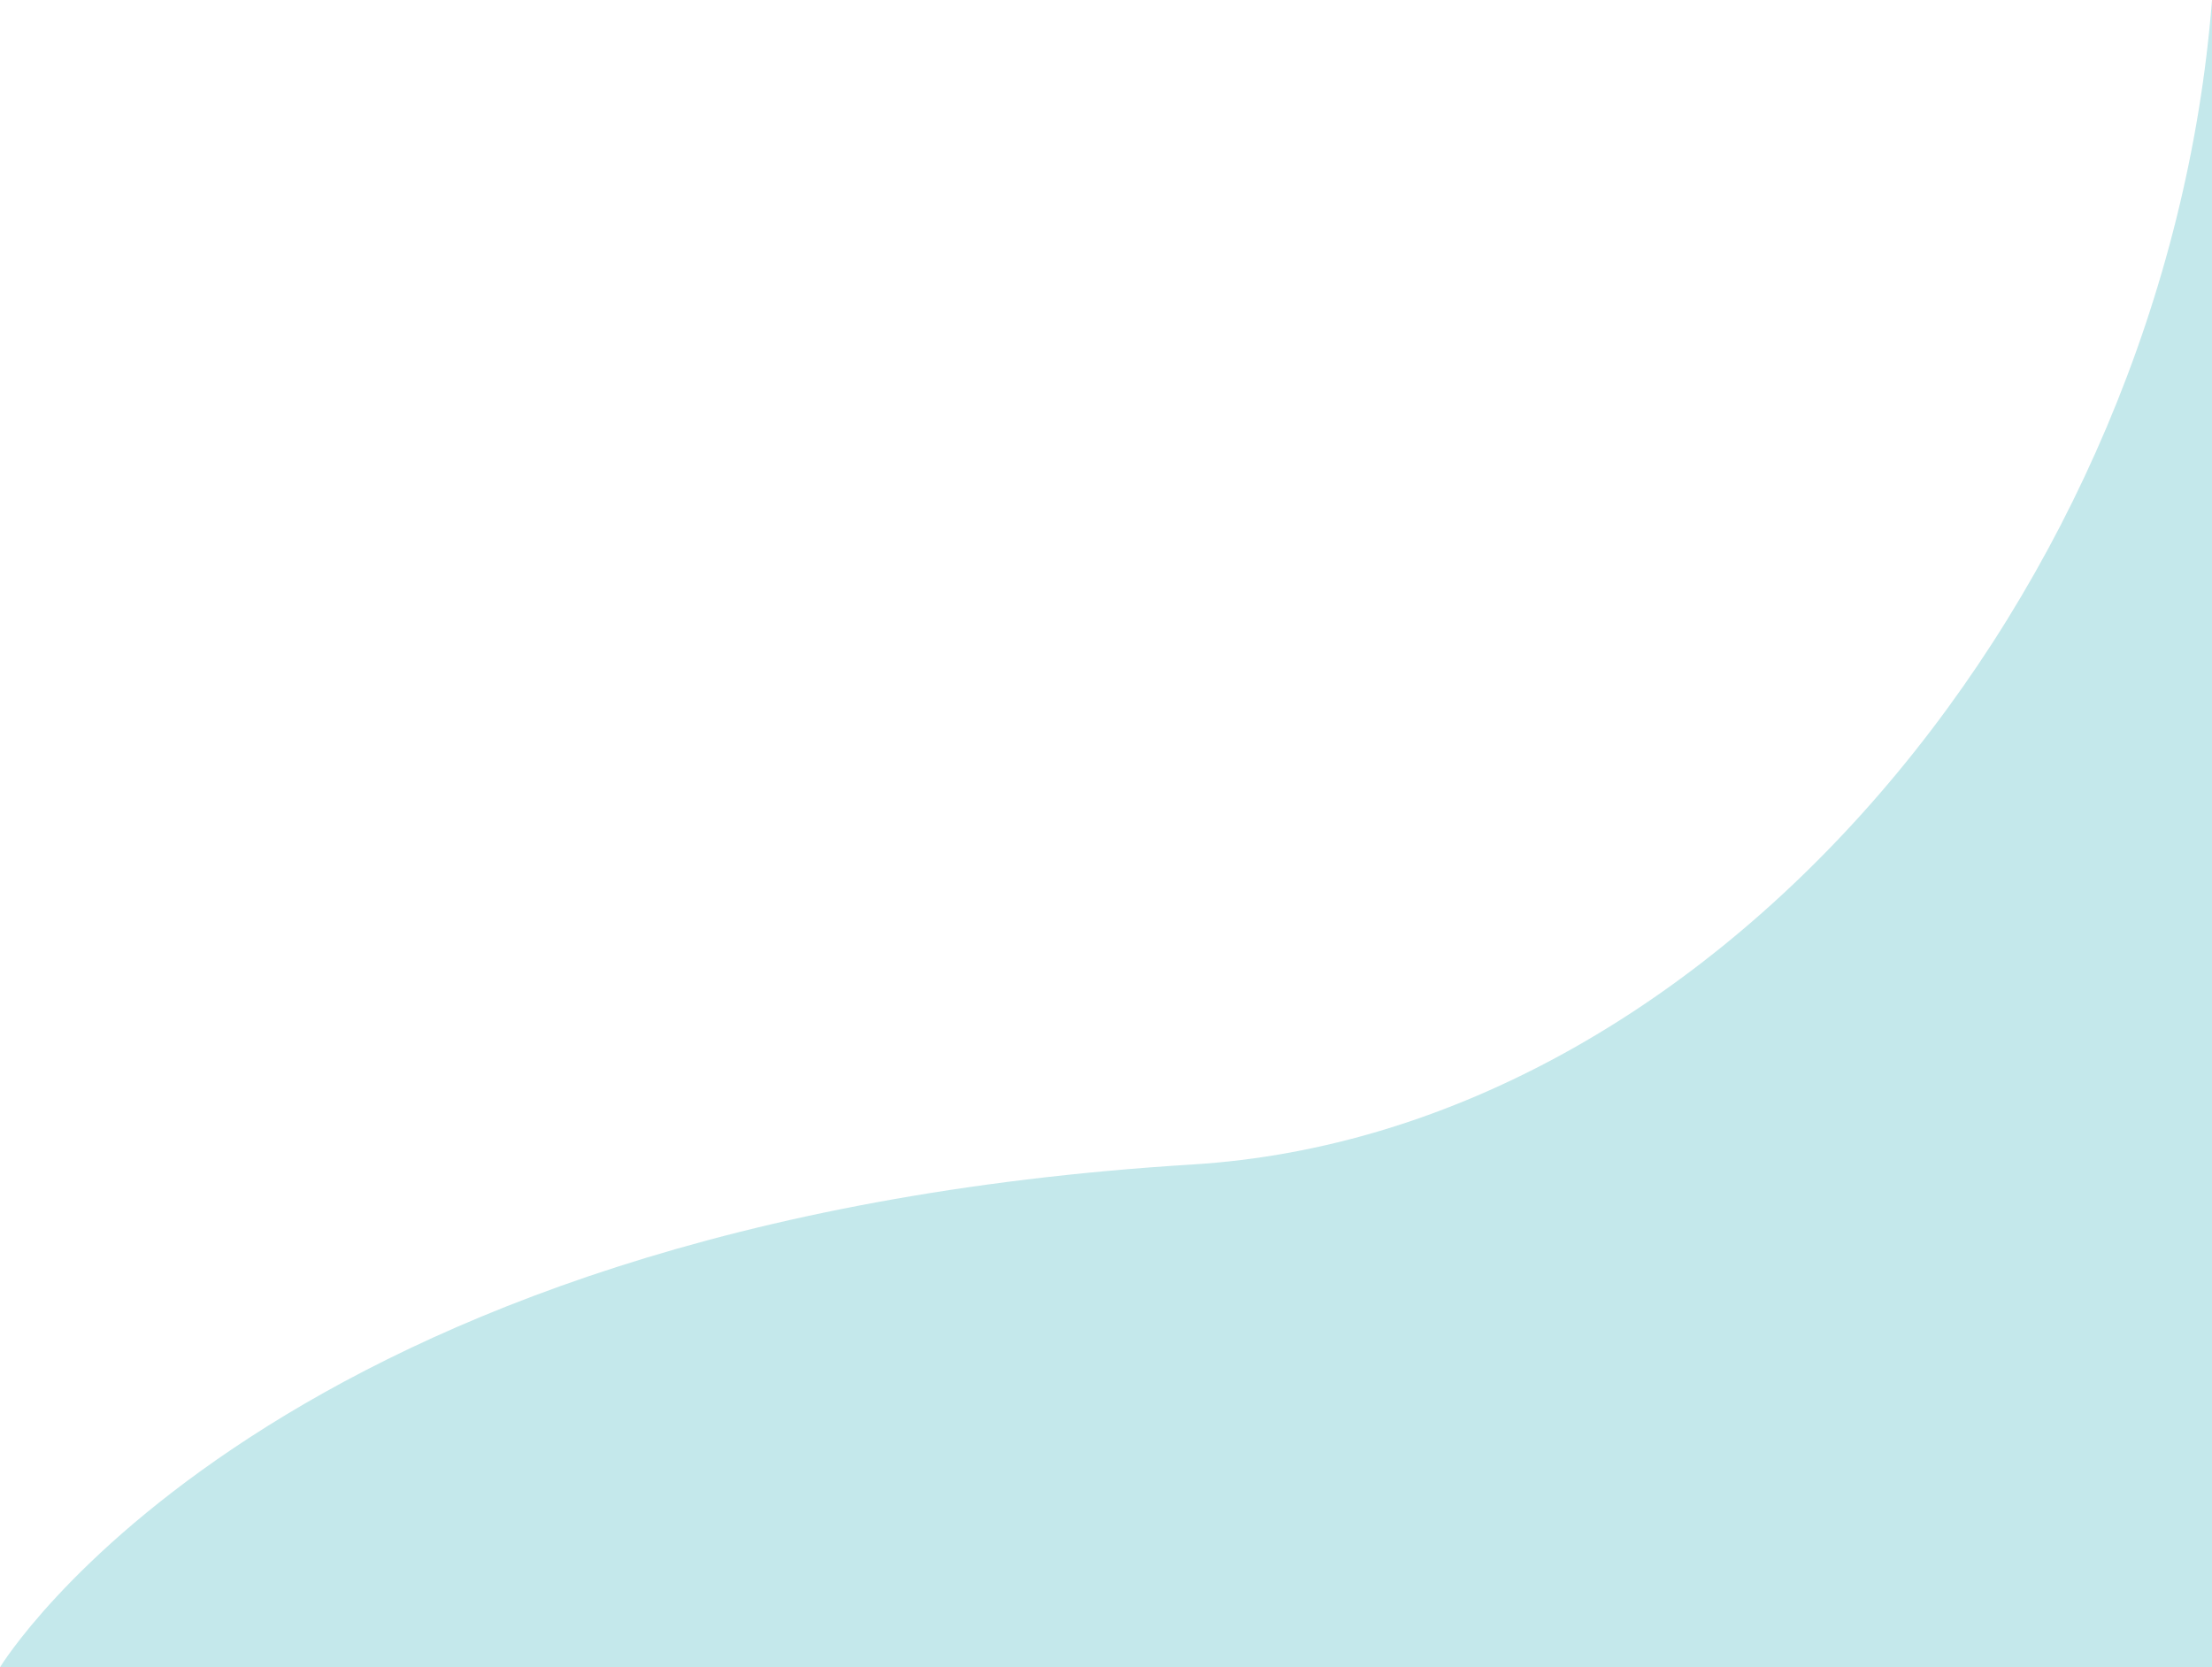 <?xml version="1.0" encoding="UTF-8"?>
<svg xmlns="http://www.w3.org/2000/svg" width="517" height="389.678" viewBox="0 0 517 389.678">
  <path id="Shape_10" data-name="Shape 10" d="M517,0V389.678H0S63.043,285.4,278.7,272.163C401.211,264.643,506.205,137.99,517,0Z" fill="#73c7ce" opacity="0.421"></path>
</svg>
